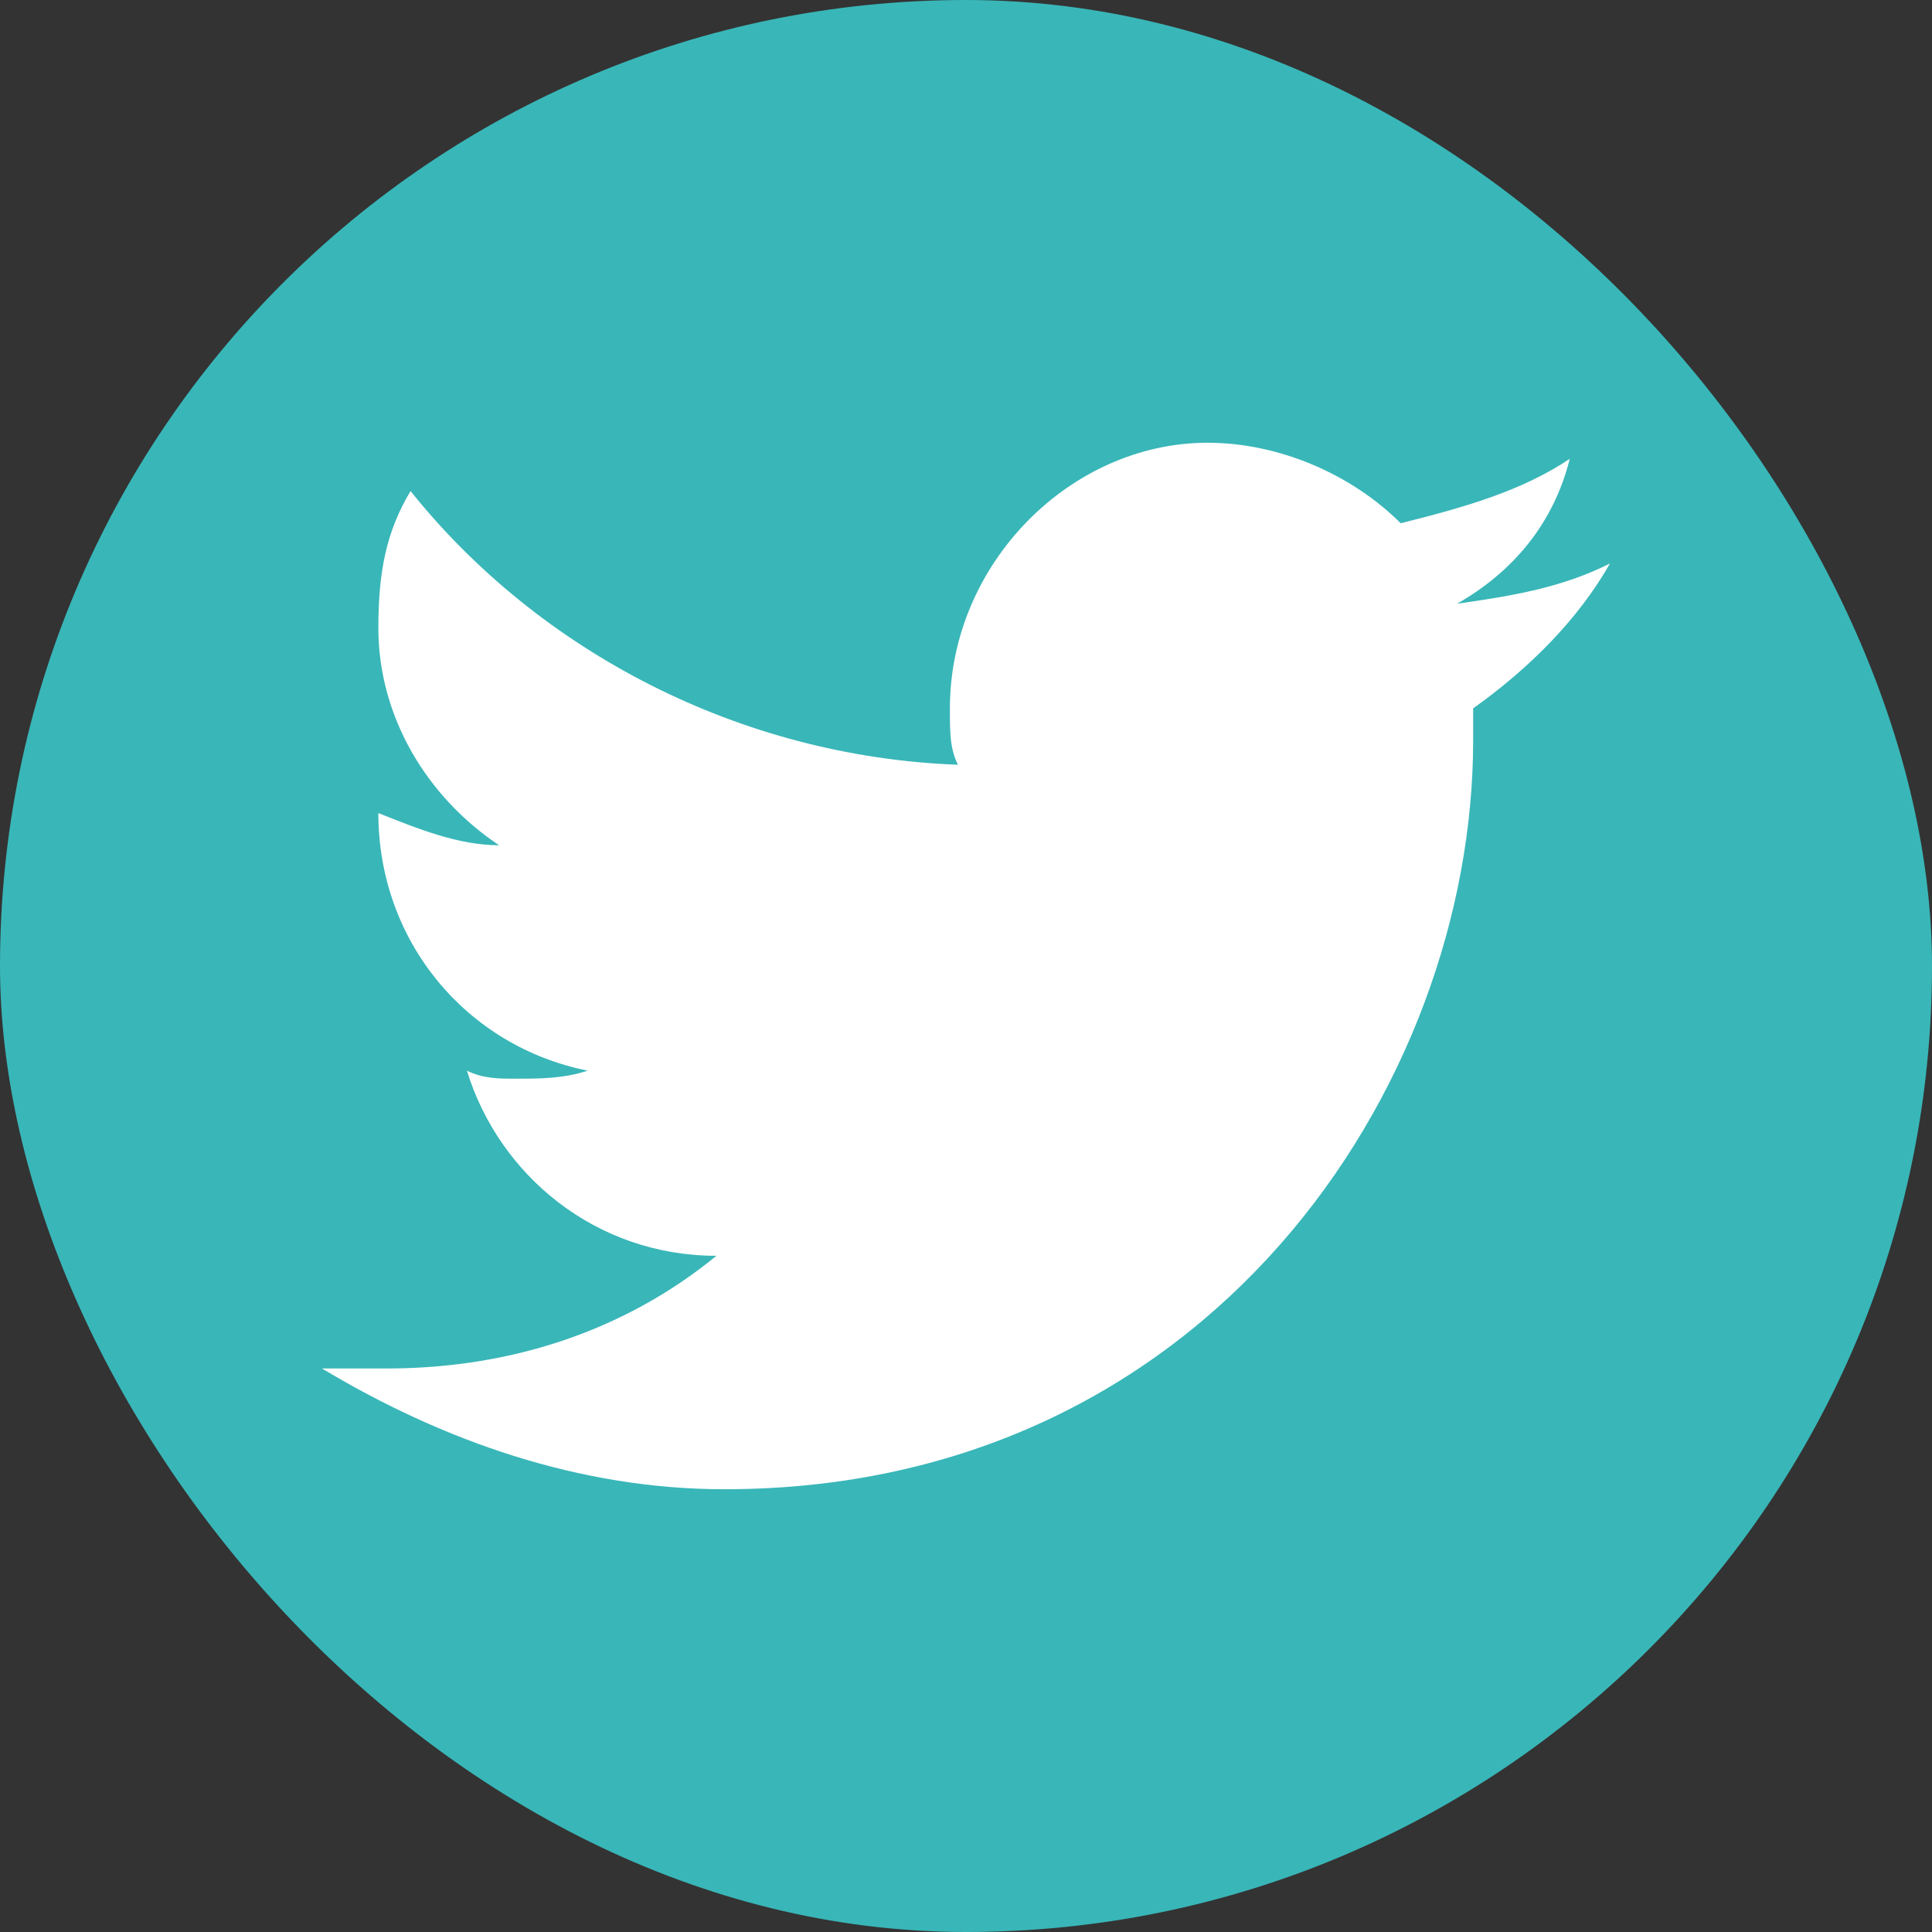 <?xml version="1.0" encoding="UTF-8"?><svg id="Ebene_2" xmlns="http://www.w3.org/2000/svg" width="24" height="24" viewBox="0 0 24 24"><rect x="0" y="0" width="24" height="24" fill="#333333" stroke="none"/><g id="material-design-icons"><rect x="0" y="0" width="24" height="24" rx="12" ry="12" fill="#39b6b8" stroke-width="0"/><path d="m20,7c-.6.3-1.2.4-1.9.5.7-.4,1.2-1,1.4-1.8-.6.4-1.3.6-2.1.8-.6-.6-1.5-1-2.4-1-1.7,0-3.2,1.5-3.2,3.3,0,.3,0,.5.1.7-2.7-.1-5.2-1.4-6.8-3.4-.3.5-.4,1-.4,1.7,0,1.1.6,2.1,1.5,2.7-.5,0-1-.2-1.5-.4h0c0,1.6,1.1,2.9,2.6,3.2-.3.1-.6.1-.9.1-.2,0-.4,0-.6-.1.4,1.3,1.6,2.3,3.1,2.3-1.1.9-2.5,1.4-4.1,1.4h-.8c1.5.9,3.2,1.5,5,1.5,6,0,9.3-5,9.3-9.3v-.4c.7-.5,1.3-1.1,1.7-1.8Z" fill="#fff" stroke-width="0"/></g></svg>